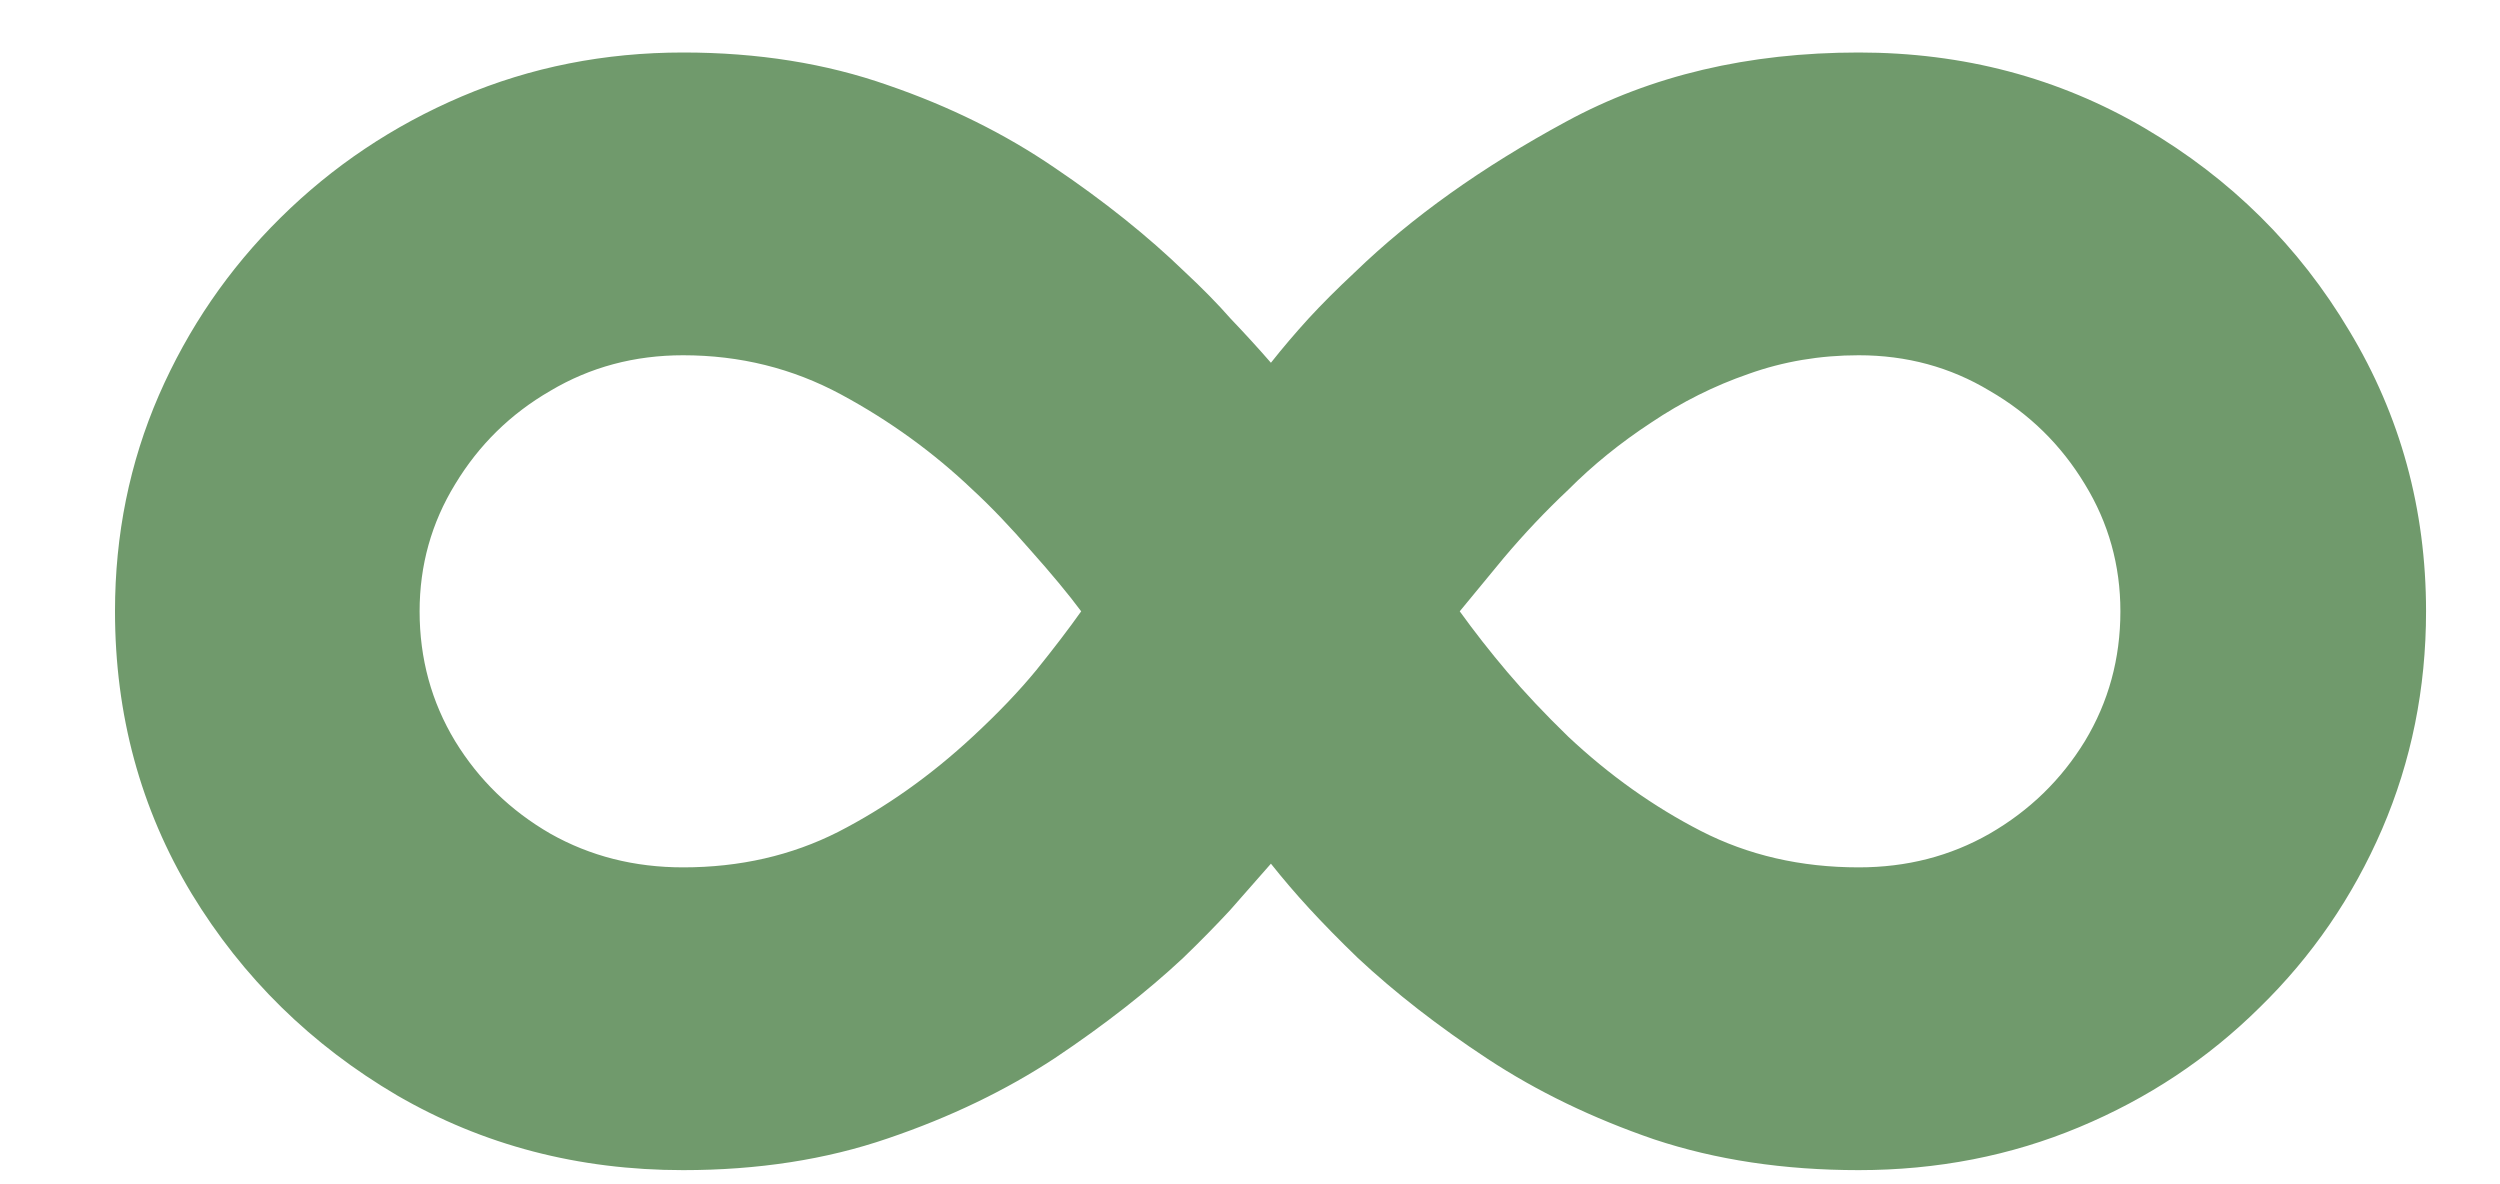 <svg width="19" height="9" viewBox="0 0 19 9" fill="none" xmlns="http://www.w3.org/2000/svg">
<path d="M5.192 0.399C5.76 0.399 6.278 0.482 6.747 0.647C7.216 0.808 7.637 1.017 8.011 1.272C8.39 1.528 8.722 1.793 9.006 2.068C9.138 2.191 9.254 2.309 9.354 2.423C9.458 2.532 9.56 2.643 9.659 2.757C9.749 2.643 9.844 2.532 9.943 2.423C10.043 2.314 10.161 2.196 10.298 2.068C10.729 1.651 11.264 1.27 11.903 0.924C12.547 0.574 13.288 0.399 14.126 0.399C14.922 0.399 15.646 0.591 16.3 0.974C16.953 1.358 17.472 1.871 17.855 2.515C18.243 3.159 18.438 3.869 18.438 4.646C18.438 5.233 18.326 5.785 18.104 6.301C17.881 6.817 17.571 7.269 17.173 7.657C16.78 8.046 16.323 8.349 15.803 8.566C15.282 8.784 14.723 8.893 14.126 8.893C13.558 8.893 13.04 8.815 12.571 8.659C12.102 8.498 11.681 8.294 11.307 8.048C10.933 7.802 10.604 7.546 10.32 7.281C10.178 7.144 10.055 7.018 9.95 6.904C9.846 6.791 9.749 6.677 9.659 6.564C9.555 6.682 9.451 6.8 9.347 6.919C9.242 7.032 9.124 7.153 8.991 7.281C8.717 7.537 8.393 7.79 8.018 8.041C7.644 8.287 7.221 8.491 6.747 8.652C6.278 8.813 5.76 8.893 5.192 8.893C4.396 8.893 3.672 8.704 3.018 8.325C2.365 7.941 1.844 7.43 1.456 6.791C1.068 6.147 0.874 5.432 0.874 4.646C0.874 4.064 0.985 3.517 1.207 3.005C1.43 2.494 1.738 2.044 2.131 1.656C2.528 1.263 2.988 0.955 3.509 0.733C4.034 0.51 4.595 0.399 5.192 0.399ZM3.189 4.646C3.189 5.006 3.279 5.335 3.459 5.633C3.639 5.927 3.88 6.161 4.183 6.336C4.486 6.507 4.822 6.592 5.192 6.592C5.623 6.592 6.016 6.502 6.371 6.322C6.731 6.137 7.072 5.896 7.393 5.598C7.583 5.422 7.744 5.254 7.876 5.093C8.009 4.928 8.123 4.779 8.217 4.646C8.118 4.513 7.99 4.359 7.834 4.184C7.682 4.009 7.536 3.855 7.393 3.723C7.095 3.439 6.761 3.197 6.392 2.998C6.023 2.799 5.623 2.7 5.192 2.7C4.822 2.7 4.486 2.79 4.183 2.97C3.88 3.145 3.639 3.382 3.459 3.68C3.279 3.974 3.189 4.296 3.189 4.646ZM16.115 4.646C16.115 4.296 16.025 3.974 15.845 3.68C15.665 3.382 15.424 3.145 15.121 2.97C14.822 2.79 14.491 2.7 14.126 2.7C13.833 2.7 13.553 2.747 13.288 2.842C13.028 2.932 12.782 3.055 12.55 3.211C12.318 3.363 12.107 3.533 11.918 3.723C11.747 3.884 11.584 4.056 11.428 4.241C11.276 4.426 11.165 4.561 11.094 4.646C11.203 4.797 11.323 4.951 11.456 5.108C11.588 5.264 11.742 5.427 11.918 5.598C12.23 5.891 12.566 6.13 12.926 6.315C13.286 6.5 13.686 6.592 14.126 6.592C14.491 6.592 14.822 6.507 15.121 6.336C15.424 6.161 15.665 5.927 15.845 5.633C16.025 5.335 16.115 5.006 16.115 4.646Z" fill="#709A6C"/>
</svg>

